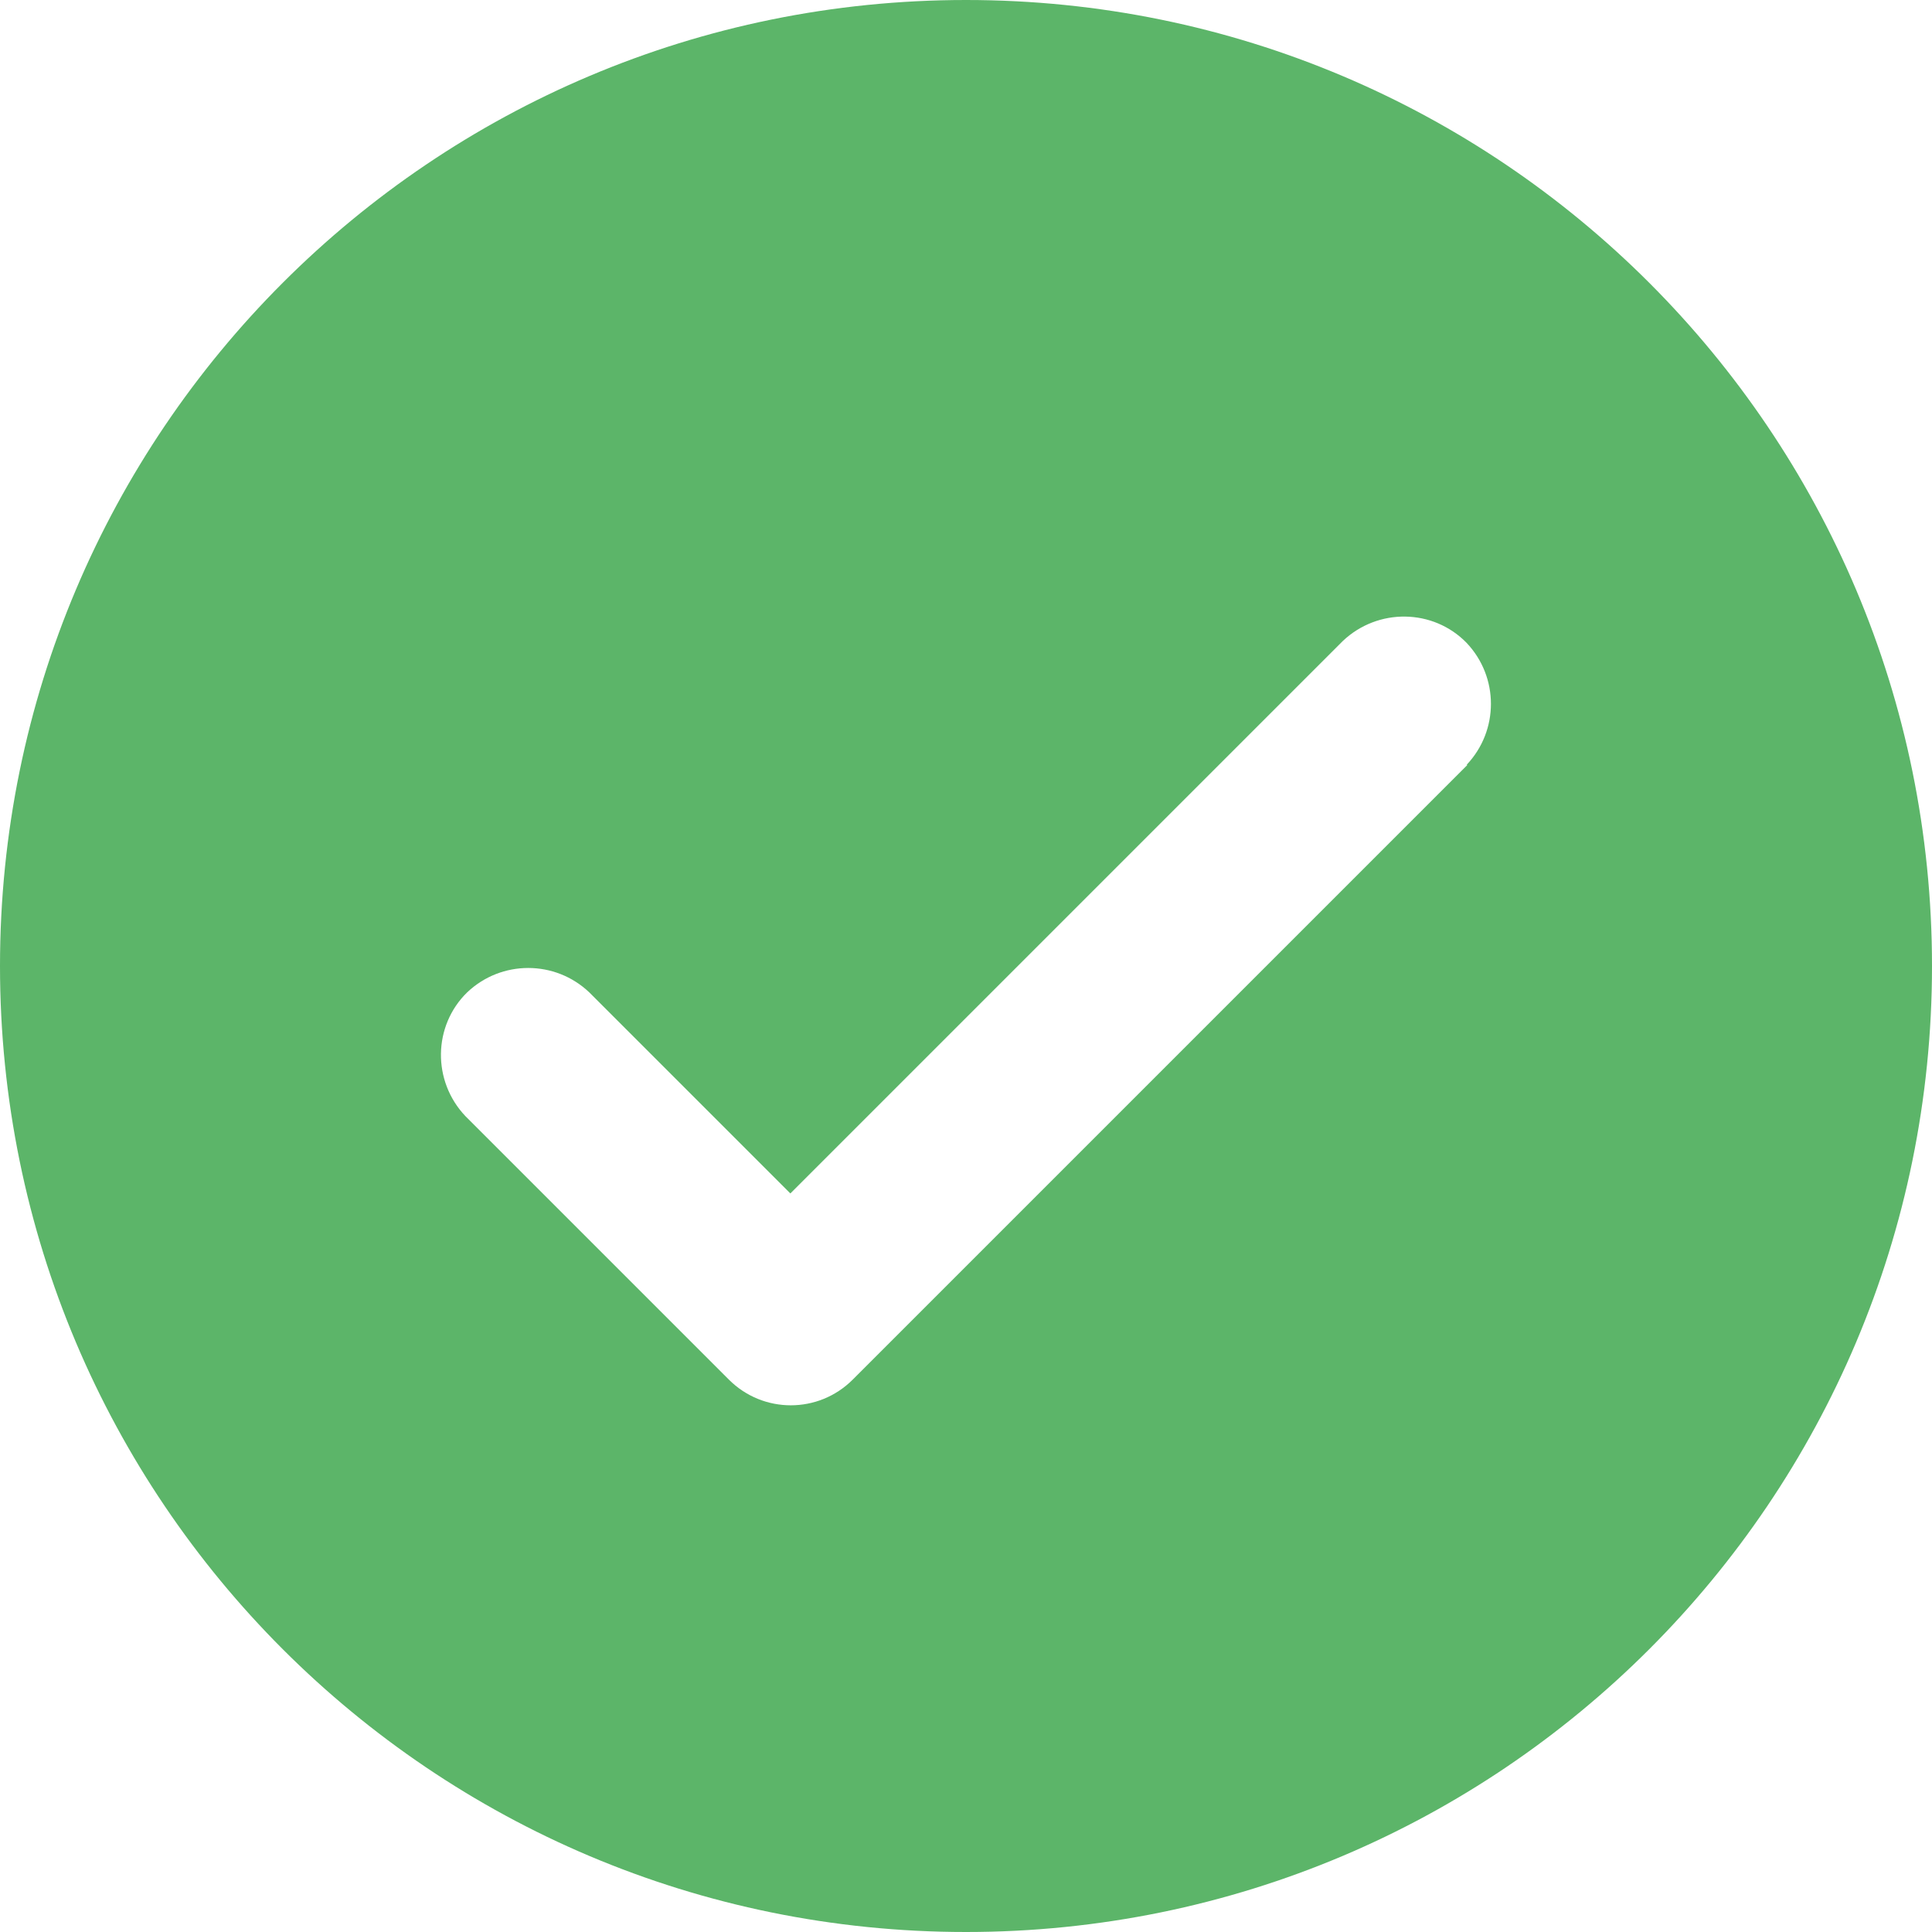 <?xml version="1.0" encoding="UTF-8"?>
<svg id="Icons" xmlns="http://www.w3.org/2000/svg" version="1.1" viewBox="0 0 22 22">
  <!-- Generator: Adobe Illustrator 29.5.0, SVG Export Plug-In . SVG Version: 2.1.0 Build 137)  -->
  <defs>
    <style>
      .st0 {
        fill: #5cb569;
      }
    </style>
  </defs>
  <path class="st0" d="M11,0C4.92,0,0,4.92,0,11s4.92,11,11,11,11-4.92,11-11S17.08,0,11,0ZM16.71,8.71l-7,7c-.39.39-1.02.39-1.41,0l-3-3c-.38-.4-.37-1.03.02-1.41.39-.37,1-.37,1.39,0l2.29,2.29,6.29-6.29c.4-.38,1.03-.37,1.41.02.37.39.37,1,0,1.39Z"/>
</svg>

